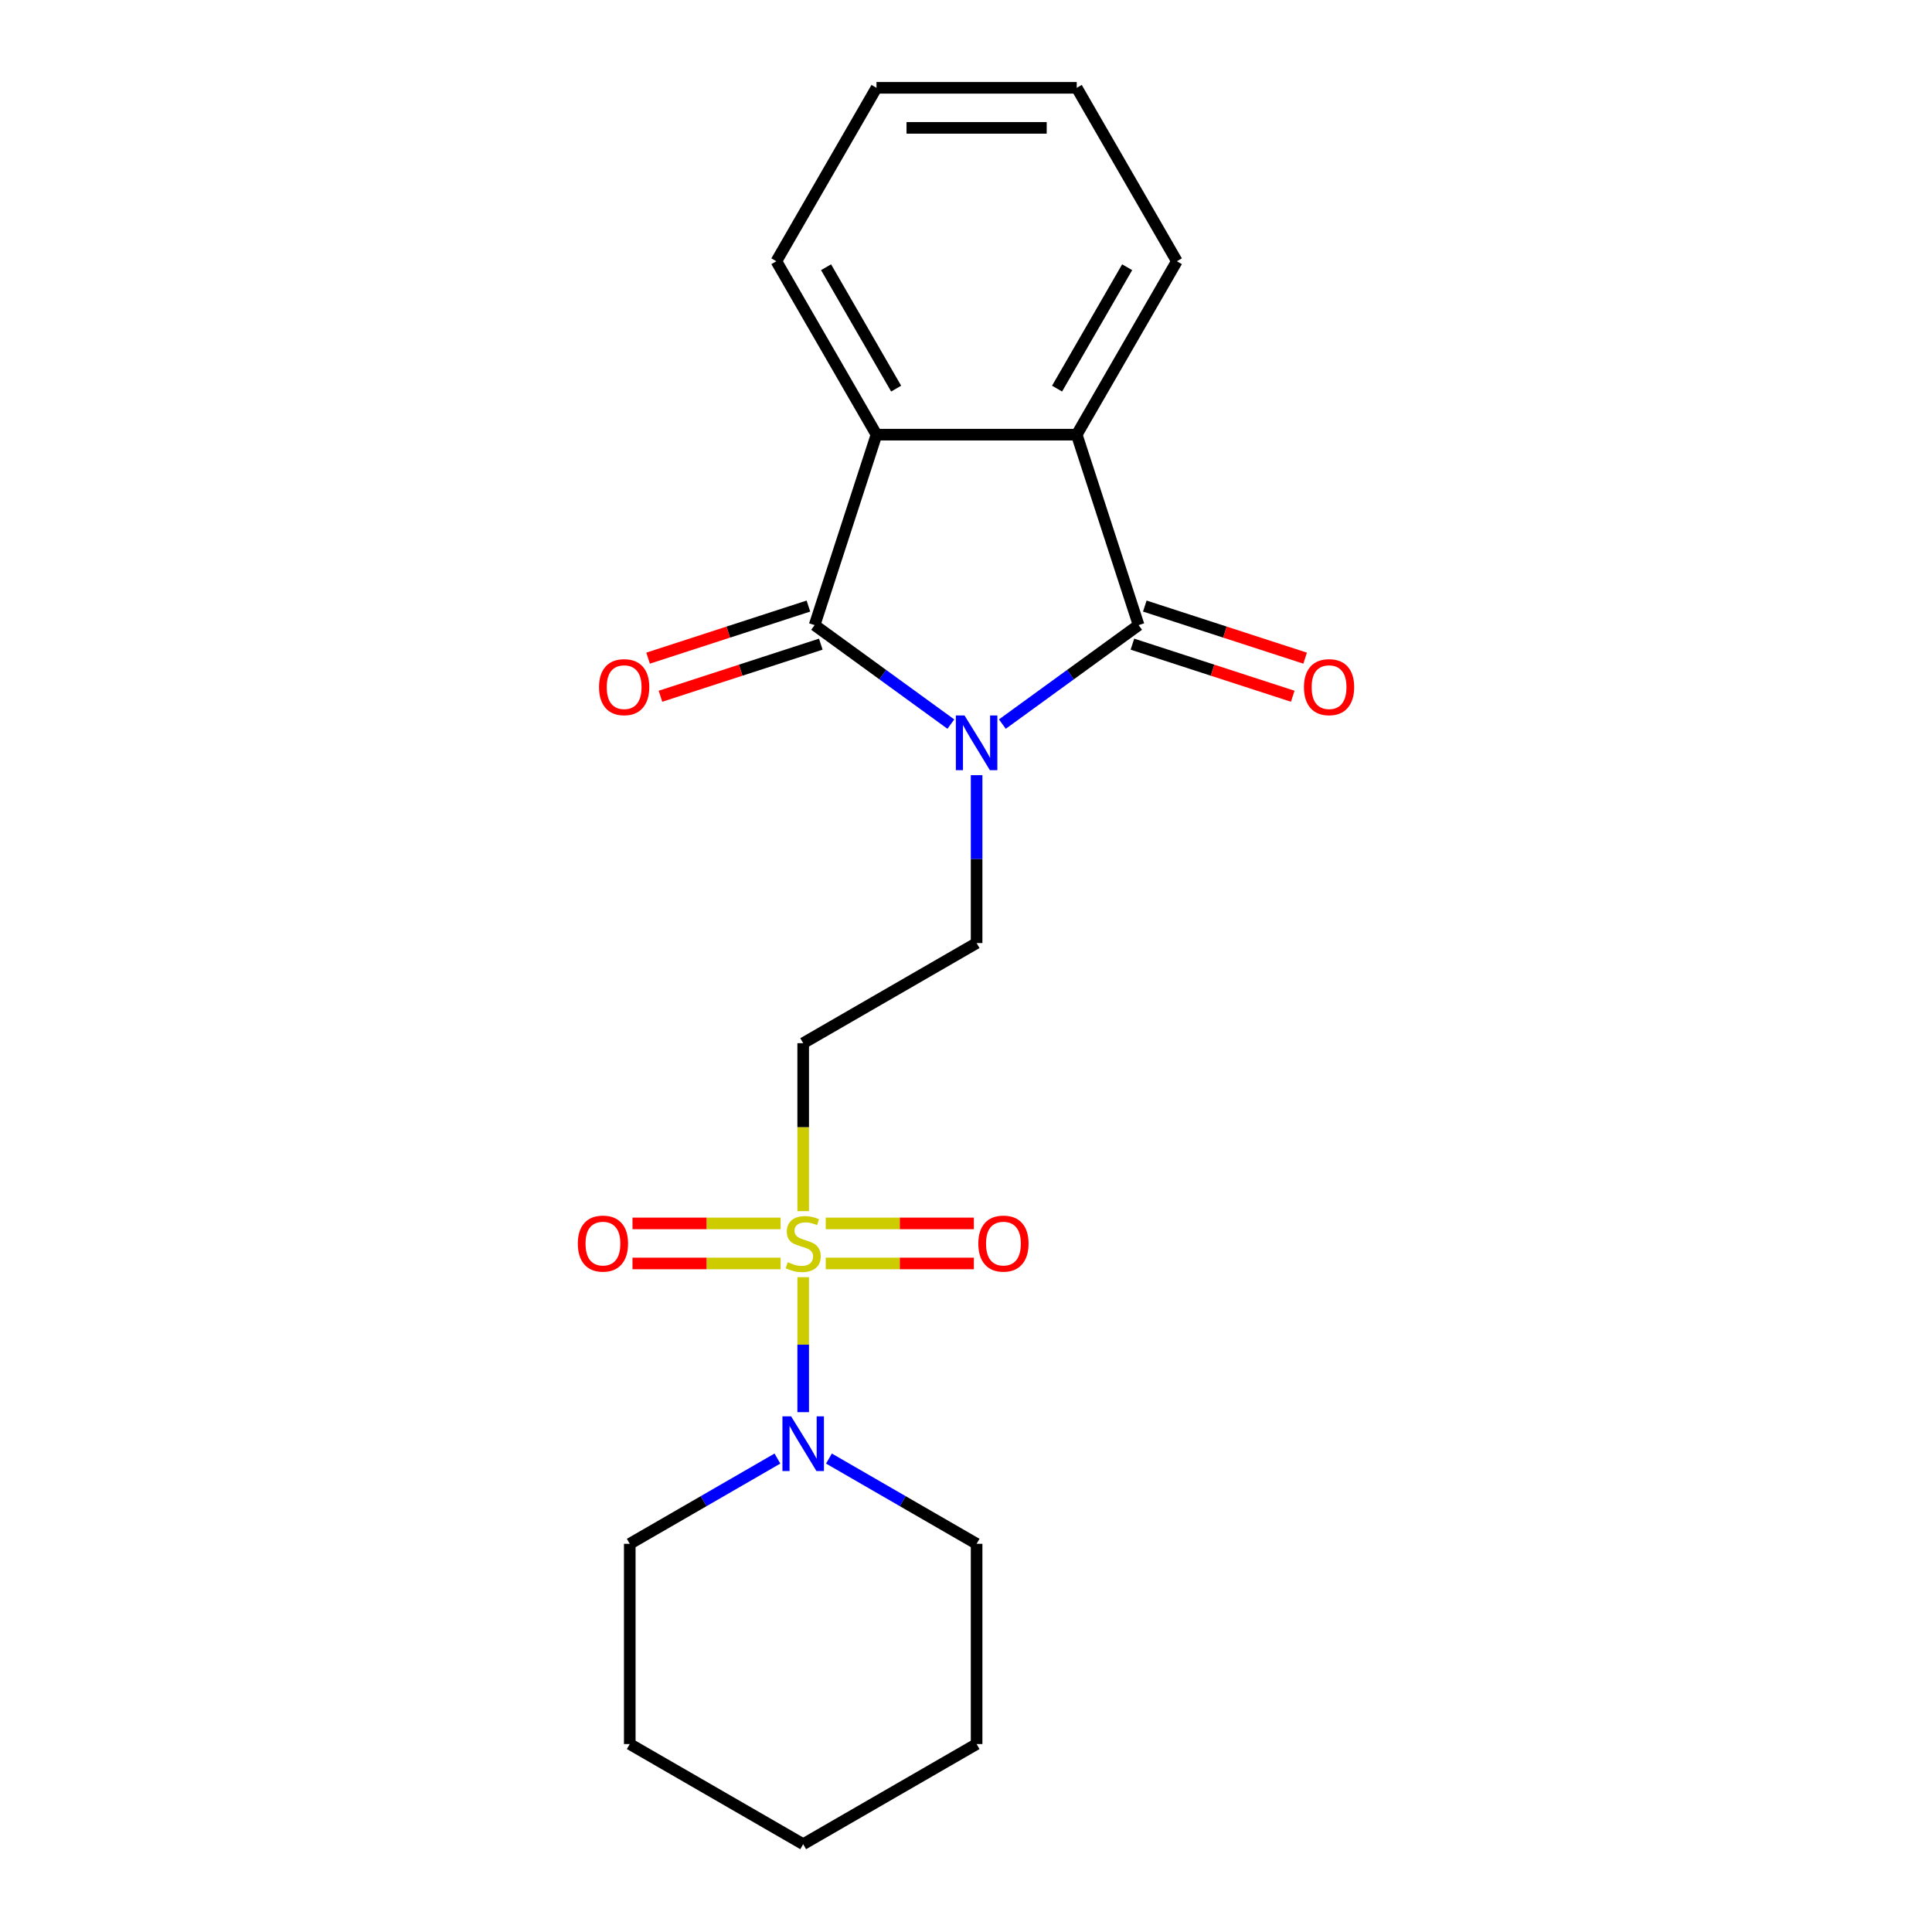 <?xml version='1.0' encoding='iso-8859-1'?>
<svg version='1.1' baseProfile='full'
              xmlns='http://www.w3.org/2000/svg'
                      xmlns:rdkit='http://www.rdkit.org/xml'
                      xmlns:xlink='http://www.w3.org/1999/xlink'
                  xml:space='preserve'
width='1000px' height='1000px' viewBox='0 0 1000 1000'>
<!-- END OF HEADER -->
<rect style='opacity:1.0;fill:#FFFFFF;stroke:none' width='1000' height='1000' x='0' y='0'> </rect>
<path class='bond-1' d='M 518.822,374.792 L 554.083,349.174' style='fill:none;fill-rule:evenodd;stroke:#0000FF;stroke-width:6px;stroke-linecap:butt;stroke-linejoin:miter;stroke-opacity:1' />
<path class='bond-1' d='M 554.083,349.174 L 589.344,323.555' style='fill:none;fill-rule:evenodd;stroke:#000000;stroke-width:6px;stroke-linecap:butt;stroke-linejoin:miter;stroke-opacity:1' />
<path class='bond-2' d='M 492.16,374.792 L 456.899,349.174' style='fill:none;fill-rule:evenodd;stroke:#0000FF;stroke-width:6px;stroke-linecap:butt;stroke-linejoin:miter;stroke-opacity:1' />
<path class='bond-2' d='M 456.899,349.174 L 421.637,323.555' style='fill:none;fill-rule:evenodd;stroke:#000000;stroke-width:6px;stroke-linecap:butt;stroke-linejoin:miter;stroke-opacity:1' />
<path class='bond-7' d='M 505.491,401.229 L 505.491,444.678' style='fill:none;fill-rule:evenodd;stroke:#0000FF;stroke-width:6px;stroke-linecap:butt;stroke-linejoin:miter;stroke-opacity:1' />
<path class='bond-7' d='M 505.491,444.678 L 505.491,488.127' style='fill:none;fill-rule:evenodd;stroke:#000000;stroke-width:6px;stroke-linecap:butt;stroke-linejoin:miter;stroke-opacity:1' />
<path class='bond-0' d='M 415.729,626.888 L 415.729,583.42' style='fill:none;fill-rule:evenodd;stroke:#CCCC00;stroke-width:6px;stroke-linecap:butt;stroke-linejoin:miter;stroke-opacity:1' />
<path class='bond-0' d='M 415.729,583.42 L 415.729,539.951' style='fill:none;fill-rule:evenodd;stroke:#000000;stroke-width:6px;stroke-linecap:butt;stroke-linejoin:miter;stroke-opacity:1' />
<path class='bond-5' d='M 415.729,661.071 L 415.729,696.002' style='fill:none;fill-rule:evenodd;stroke:#CCCC00;stroke-width:6px;stroke-linecap:butt;stroke-linejoin:miter;stroke-opacity:1' />
<path class='bond-5' d='M 415.729,696.002 L 415.729,730.934' style='fill:none;fill-rule:evenodd;stroke:#0000FF;stroke-width:6px;stroke-linecap:butt;stroke-linejoin:miter;stroke-opacity:1' />
<path class='bond-8' d='M 404.057,633.235 L 365.718,633.235' style='fill:none;fill-rule:evenodd;stroke:#CCCC00;stroke-width:6px;stroke-linecap:butt;stroke-linejoin:miter;stroke-opacity:1' />
<path class='bond-8' d='M 365.718,633.235 L 327.379,633.235' style='fill:none;fill-rule:evenodd;stroke:#FF0000;stroke-width:6px;stroke-linecap:butt;stroke-linejoin:miter;stroke-opacity:1' />
<path class='bond-8' d='M 404.057,653.964 L 365.718,653.964' style='fill:none;fill-rule:evenodd;stroke:#CCCC00;stroke-width:6px;stroke-linecap:butt;stroke-linejoin:miter;stroke-opacity:1' />
<path class='bond-8' d='M 365.718,653.964 L 327.379,653.964' style='fill:none;fill-rule:evenodd;stroke:#FF0000;stroke-width:6px;stroke-linecap:butt;stroke-linejoin:miter;stroke-opacity:1' />
<path class='bond-9' d='M 427.4,653.964 L 465.739,653.964' style='fill:none;fill-rule:evenodd;stroke:#CCCC00;stroke-width:6px;stroke-linecap:butt;stroke-linejoin:miter;stroke-opacity:1' />
<path class='bond-9' d='M 465.739,653.964 L 504.078,653.964' style='fill:none;fill-rule:evenodd;stroke:#FF0000;stroke-width:6px;stroke-linecap:butt;stroke-linejoin:miter;stroke-opacity:1' />
<path class='bond-9' d='M 427.4,633.235 L 465.739,633.235' style='fill:none;fill-rule:evenodd;stroke:#CCCC00;stroke-width:6px;stroke-linecap:butt;stroke-linejoin:miter;stroke-opacity:1' />
<path class='bond-9' d='M 465.739,633.235 L 504.078,633.235' style='fill:none;fill-rule:evenodd;stroke:#FF0000;stroke-width:6px;stroke-linecap:butt;stroke-linejoin:miter;stroke-opacity:1' />
<path class='bond-4' d='M 589.344,323.555 L 557.315,224.979' style='fill:none;fill-rule:evenodd;stroke:#000000;stroke-width:6px;stroke-linecap:butt;stroke-linejoin:miter;stroke-opacity:1' />
<path class='bond-11' d='M 586.141,333.412 L 627.634,346.894' style='fill:none;fill-rule:evenodd;stroke:#000000;stroke-width:6px;stroke-linecap:butt;stroke-linejoin:miter;stroke-opacity:1' />
<path class='bond-11' d='M 627.634,346.894 L 669.126,360.376' style='fill:none;fill-rule:evenodd;stroke:#FF0000;stroke-width:6px;stroke-linecap:butt;stroke-linejoin:miter;stroke-opacity:1' />
<path class='bond-11' d='M 592.547,313.697 L 634.04,327.179' style='fill:none;fill-rule:evenodd;stroke:#000000;stroke-width:6px;stroke-linecap:butt;stroke-linejoin:miter;stroke-opacity:1' />
<path class='bond-11' d='M 634.04,327.179 L 675.532,340.661' style='fill:none;fill-rule:evenodd;stroke:#FF0000;stroke-width:6px;stroke-linecap:butt;stroke-linejoin:miter;stroke-opacity:1' />
<path class='bond-3' d='M 421.637,323.555 L 453.667,224.979' style='fill:none;fill-rule:evenodd;stroke:#000000;stroke-width:6px;stroke-linecap:butt;stroke-linejoin:miter;stroke-opacity:1' />
<path class='bond-10' d='M 418.434,313.697 L 376.942,327.179' style='fill:none;fill-rule:evenodd;stroke:#000000;stroke-width:6px;stroke-linecap:butt;stroke-linejoin:miter;stroke-opacity:1' />
<path class='bond-10' d='M 376.942,327.179 L 335.45,340.661' style='fill:none;fill-rule:evenodd;stroke:#FF0000;stroke-width:6px;stroke-linecap:butt;stroke-linejoin:miter;stroke-opacity:1' />
<path class='bond-10' d='M 424.84,333.412 L 383.348,346.894' style='fill:none;fill-rule:evenodd;stroke:#000000;stroke-width:6px;stroke-linecap:butt;stroke-linejoin:miter;stroke-opacity:1' />
<path class='bond-10' d='M 383.348,346.894 L 341.856,360.376' style='fill:none;fill-rule:evenodd;stroke:#FF0000;stroke-width:6px;stroke-linecap:butt;stroke-linejoin:miter;stroke-opacity:1' />
<path class='bond-13' d='M 453.667,224.979 L 401.842,135.217' style='fill:none;fill-rule:evenodd;stroke:#000000;stroke-width:6px;stroke-linecap:butt;stroke-linejoin:miter;stroke-opacity:1' />
<path class='bond-13' d='M 463.845,201.15 L 427.568,138.316' style='fill:none;fill-rule:evenodd;stroke:#000000;stroke-width:6px;stroke-linecap:butt;stroke-linejoin:miter;stroke-opacity:1' />
<path class='bond-21' d='M 453.667,224.979 L 557.315,224.979' style='fill:none;fill-rule:evenodd;stroke:#000000;stroke-width:6px;stroke-linecap:butt;stroke-linejoin:miter;stroke-opacity:1' />
<path class='bond-12' d='M 557.315,224.979 L 609.14,135.217' style='fill:none;fill-rule:evenodd;stroke:#000000;stroke-width:6px;stroke-linecap:butt;stroke-linejoin:miter;stroke-opacity:1' />
<path class='bond-12' d='M 547.136,201.15 L 583.413,138.316' style='fill:none;fill-rule:evenodd;stroke:#000000;stroke-width:6px;stroke-linecap:butt;stroke-linejoin:miter;stroke-opacity:1' />
<path class='bond-14' d='M 402.397,754.945 L 364.182,777.009' style='fill:none;fill-rule:evenodd;stroke:#0000FF;stroke-width:6px;stroke-linecap:butt;stroke-linejoin:miter;stroke-opacity:1' />
<path class='bond-14' d='M 364.182,777.009 L 325.966,799.073' style='fill:none;fill-rule:evenodd;stroke:#000000;stroke-width:6px;stroke-linecap:butt;stroke-linejoin:miter;stroke-opacity:1' />
<path class='bond-15' d='M 429.06,754.945 L 467.275,777.009' style='fill:none;fill-rule:evenodd;stroke:#0000FF;stroke-width:6px;stroke-linecap:butt;stroke-linejoin:miter;stroke-opacity:1' />
<path class='bond-15' d='M 467.275,777.009 L 505.491,799.073' style='fill:none;fill-rule:evenodd;stroke:#000000;stroke-width:6px;stroke-linecap:butt;stroke-linejoin:miter;stroke-opacity:1' />
<path class='bond-6' d='M 415.729,539.951 L 505.491,488.127' style='fill:none;fill-rule:evenodd;stroke:#000000;stroke-width:6px;stroke-linecap:butt;stroke-linejoin:miter;stroke-opacity:1' />
<path class='bond-17' d='M 609.14,135.217 L 557.315,45.455' style='fill:none;fill-rule:evenodd;stroke:#000000;stroke-width:6px;stroke-linecap:butt;stroke-linejoin:miter;stroke-opacity:1' />
<path class='bond-16' d='M 401.842,135.217 L 453.667,45.455' style='fill:none;fill-rule:evenodd;stroke:#000000;stroke-width:6px;stroke-linecap:butt;stroke-linejoin:miter;stroke-opacity:1' />
<path class='bond-19' d='M 325.966,799.073 L 325.966,902.721' style='fill:none;fill-rule:evenodd;stroke:#000000;stroke-width:6px;stroke-linecap:butt;stroke-linejoin:miter;stroke-opacity:1' />
<path class='bond-18' d='M 505.491,799.073 L 505.491,902.721' style='fill:none;fill-rule:evenodd;stroke:#000000;stroke-width:6px;stroke-linecap:butt;stroke-linejoin:miter;stroke-opacity:1' />
<path class='bond-22' d='M 453.667,45.455 L 557.315,45.455' style='fill:none;fill-rule:evenodd;stroke:#000000;stroke-width:6px;stroke-linecap:butt;stroke-linejoin:miter;stroke-opacity:1' />
<path class='bond-22' d='M 469.214,66.184 L 541.768,66.184' style='fill:none;fill-rule:evenodd;stroke:#000000;stroke-width:6px;stroke-linecap:butt;stroke-linejoin:miter;stroke-opacity:1' />
<path class='bond-20' d='M 505.491,902.721 L 415.729,954.545' style='fill:none;fill-rule:evenodd;stroke:#000000;stroke-width:6px;stroke-linecap:butt;stroke-linejoin:miter;stroke-opacity:1' />
<path class='bond-23' d='M 325.966,902.721 L 415.729,954.545' style='fill:none;fill-rule:evenodd;stroke:#000000;stroke-width:6px;stroke-linecap:butt;stroke-linejoin:miter;stroke-opacity:1' />
<path  class='atom-0' d='M 499.231 370.318
L 508.511 385.318
Q 509.431 386.798, 510.911 389.478
Q 512.391 392.158, 512.471 392.318
L 512.471 370.318
L 516.231 370.318
L 516.231 398.638
L 512.351 398.638
L 502.391 382.238
Q 501.231 380.318, 499.991 378.118
Q 498.791 375.918, 498.431 375.238
L 498.431 398.638
L 494.751 398.638
L 494.751 370.318
L 499.231 370.318
' fill='#0000FF'/>
<path  class='atom-1' d='M 407.729 653.32
Q 408.049 653.44, 409.369 654
Q 410.689 654.56, 412.129 654.92
Q 413.609 655.24, 415.049 655.24
Q 417.729 655.24, 419.289 653.96
Q 420.849 652.64, 420.849 650.36
Q 420.849 648.8, 420.049 647.84
Q 419.289 646.88, 418.089 646.36
Q 416.889 645.84, 414.889 645.24
Q 412.369 644.48, 410.849 643.76
Q 409.369 643.04, 408.289 641.52
Q 407.249 640, 407.249 637.44
Q 407.249 633.88, 409.649 631.68
Q 412.089 629.48, 416.889 629.48
Q 420.169 629.48, 423.889 631.04
L 422.969 634.12
Q 419.569 632.72, 417.009 632.72
Q 414.249 632.72, 412.729 633.88
Q 411.209 635, 411.249 636.96
Q 411.249 638.48, 412.009 639.4
Q 412.809 640.32, 413.929 640.84
Q 415.089 641.36, 417.009 641.96
Q 419.569 642.76, 421.089 643.56
Q 422.609 644.36, 423.689 646
Q 424.809 647.6, 424.809 650.36
Q 424.809 654.28, 422.169 656.4
Q 419.569 658.48, 415.209 658.48
Q 412.689 658.48, 410.769 657.92
Q 408.889 657.4, 406.649 656.48
L 407.729 653.32
' fill='#CCCC00'/>
<path  class='atom-6' d='M 409.469 733.088
L 418.749 748.088
Q 419.669 749.568, 421.149 752.248
Q 422.629 754.928, 422.709 755.088
L 422.709 733.088
L 426.469 733.088
L 426.469 761.408
L 422.589 761.408
L 412.629 745.008
Q 411.469 743.088, 410.229 740.888
Q 409.029 738.688, 408.669 738.008
L 408.669 761.408
L 404.989 761.408
L 404.989 733.088
L 409.469 733.088
' fill='#0000FF'/>
<path  class='atom-9' d='M 299.08 643.68
Q 299.08 636.88, 302.44 633.08
Q 305.8 629.28, 312.08 629.28
Q 318.36 629.28, 321.72 633.08
Q 325.08 636.88, 325.08 643.68
Q 325.08 650.56, 321.68 654.48
Q 318.28 658.36, 312.08 658.36
Q 305.84 658.36, 302.44 654.48
Q 299.08 650.6, 299.08 643.68
M 312.08 655.16
Q 316.4 655.16, 318.72 652.28
Q 321.08 649.36, 321.08 643.68
Q 321.08 638.12, 318.72 635.32
Q 316.4 632.48, 312.08 632.48
Q 307.76 632.48, 305.4 635.28
Q 303.08 638.08, 303.08 643.68
Q 303.08 649.4, 305.4 652.28
Q 307.76 655.16, 312.08 655.16
' fill='#FF0000'/>
<path  class='atom-10' d='M 506.377 643.68
Q 506.377 636.88, 509.737 633.08
Q 513.097 629.28, 519.377 629.28
Q 525.657 629.28, 529.017 633.08
Q 532.377 636.88, 532.377 643.68
Q 532.377 650.56, 528.977 654.48
Q 525.577 658.36, 519.377 658.36
Q 513.137 658.36, 509.737 654.48
Q 506.377 650.6, 506.377 643.68
M 519.377 655.16
Q 523.697 655.16, 526.017 652.28
Q 528.377 649.36, 528.377 643.68
Q 528.377 638.12, 526.017 635.32
Q 523.697 632.48, 519.377 632.48
Q 515.057 632.48, 512.697 635.28
Q 510.377 638.08, 510.377 643.68
Q 510.377 649.4, 512.697 652.28
Q 515.057 655.16, 519.377 655.16
' fill='#FF0000'/>
<path  class='atom-11' d='M 310.062 355.664
Q 310.062 348.864, 313.422 345.064
Q 316.782 341.264, 323.062 341.264
Q 329.342 341.264, 332.702 345.064
Q 336.062 348.864, 336.062 355.664
Q 336.062 362.544, 332.662 366.464
Q 329.262 370.344, 323.062 370.344
Q 316.822 370.344, 313.422 366.464
Q 310.062 362.584, 310.062 355.664
M 323.062 367.144
Q 327.382 367.144, 329.702 364.264
Q 332.062 361.344, 332.062 355.664
Q 332.062 350.104, 329.702 347.304
Q 327.382 344.464, 323.062 344.464
Q 318.742 344.464, 316.382 347.264
Q 314.062 350.064, 314.062 355.664
Q 314.062 361.384, 316.382 364.264
Q 318.742 367.144, 323.062 367.144
' fill='#FF0000'/>
<path  class='atom-12' d='M 674.92 355.664
Q 674.92 348.864, 678.28 345.064
Q 681.64 341.264, 687.92 341.264
Q 694.2 341.264, 697.56 345.064
Q 700.92 348.864, 700.92 355.664
Q 700.92 362.544, 697.52 366.464
Q 694.12 370.344, 687.92 370.344
Q 681.68 370.344, 678.28 366.464
Q 674.92 362.584, 674.92 355.664
M 687.92 367.144
Q 692.24 367.144, 694.56 364.264
Q 696.92 361.344, 696.92 355.664
Q 696.92 350.104, 694.56 347.304
Q 692.24 344.464, 687.92 344.464
Q 683.6 344.464, 681.24 347.264
Q 678.92 350.064, 678.92 355.664
Q 678.92 361.384, 681.24 364.264
Q 683.6 367.144, 687.92 367.144
' fill='#FF0000'/>
</svg>
